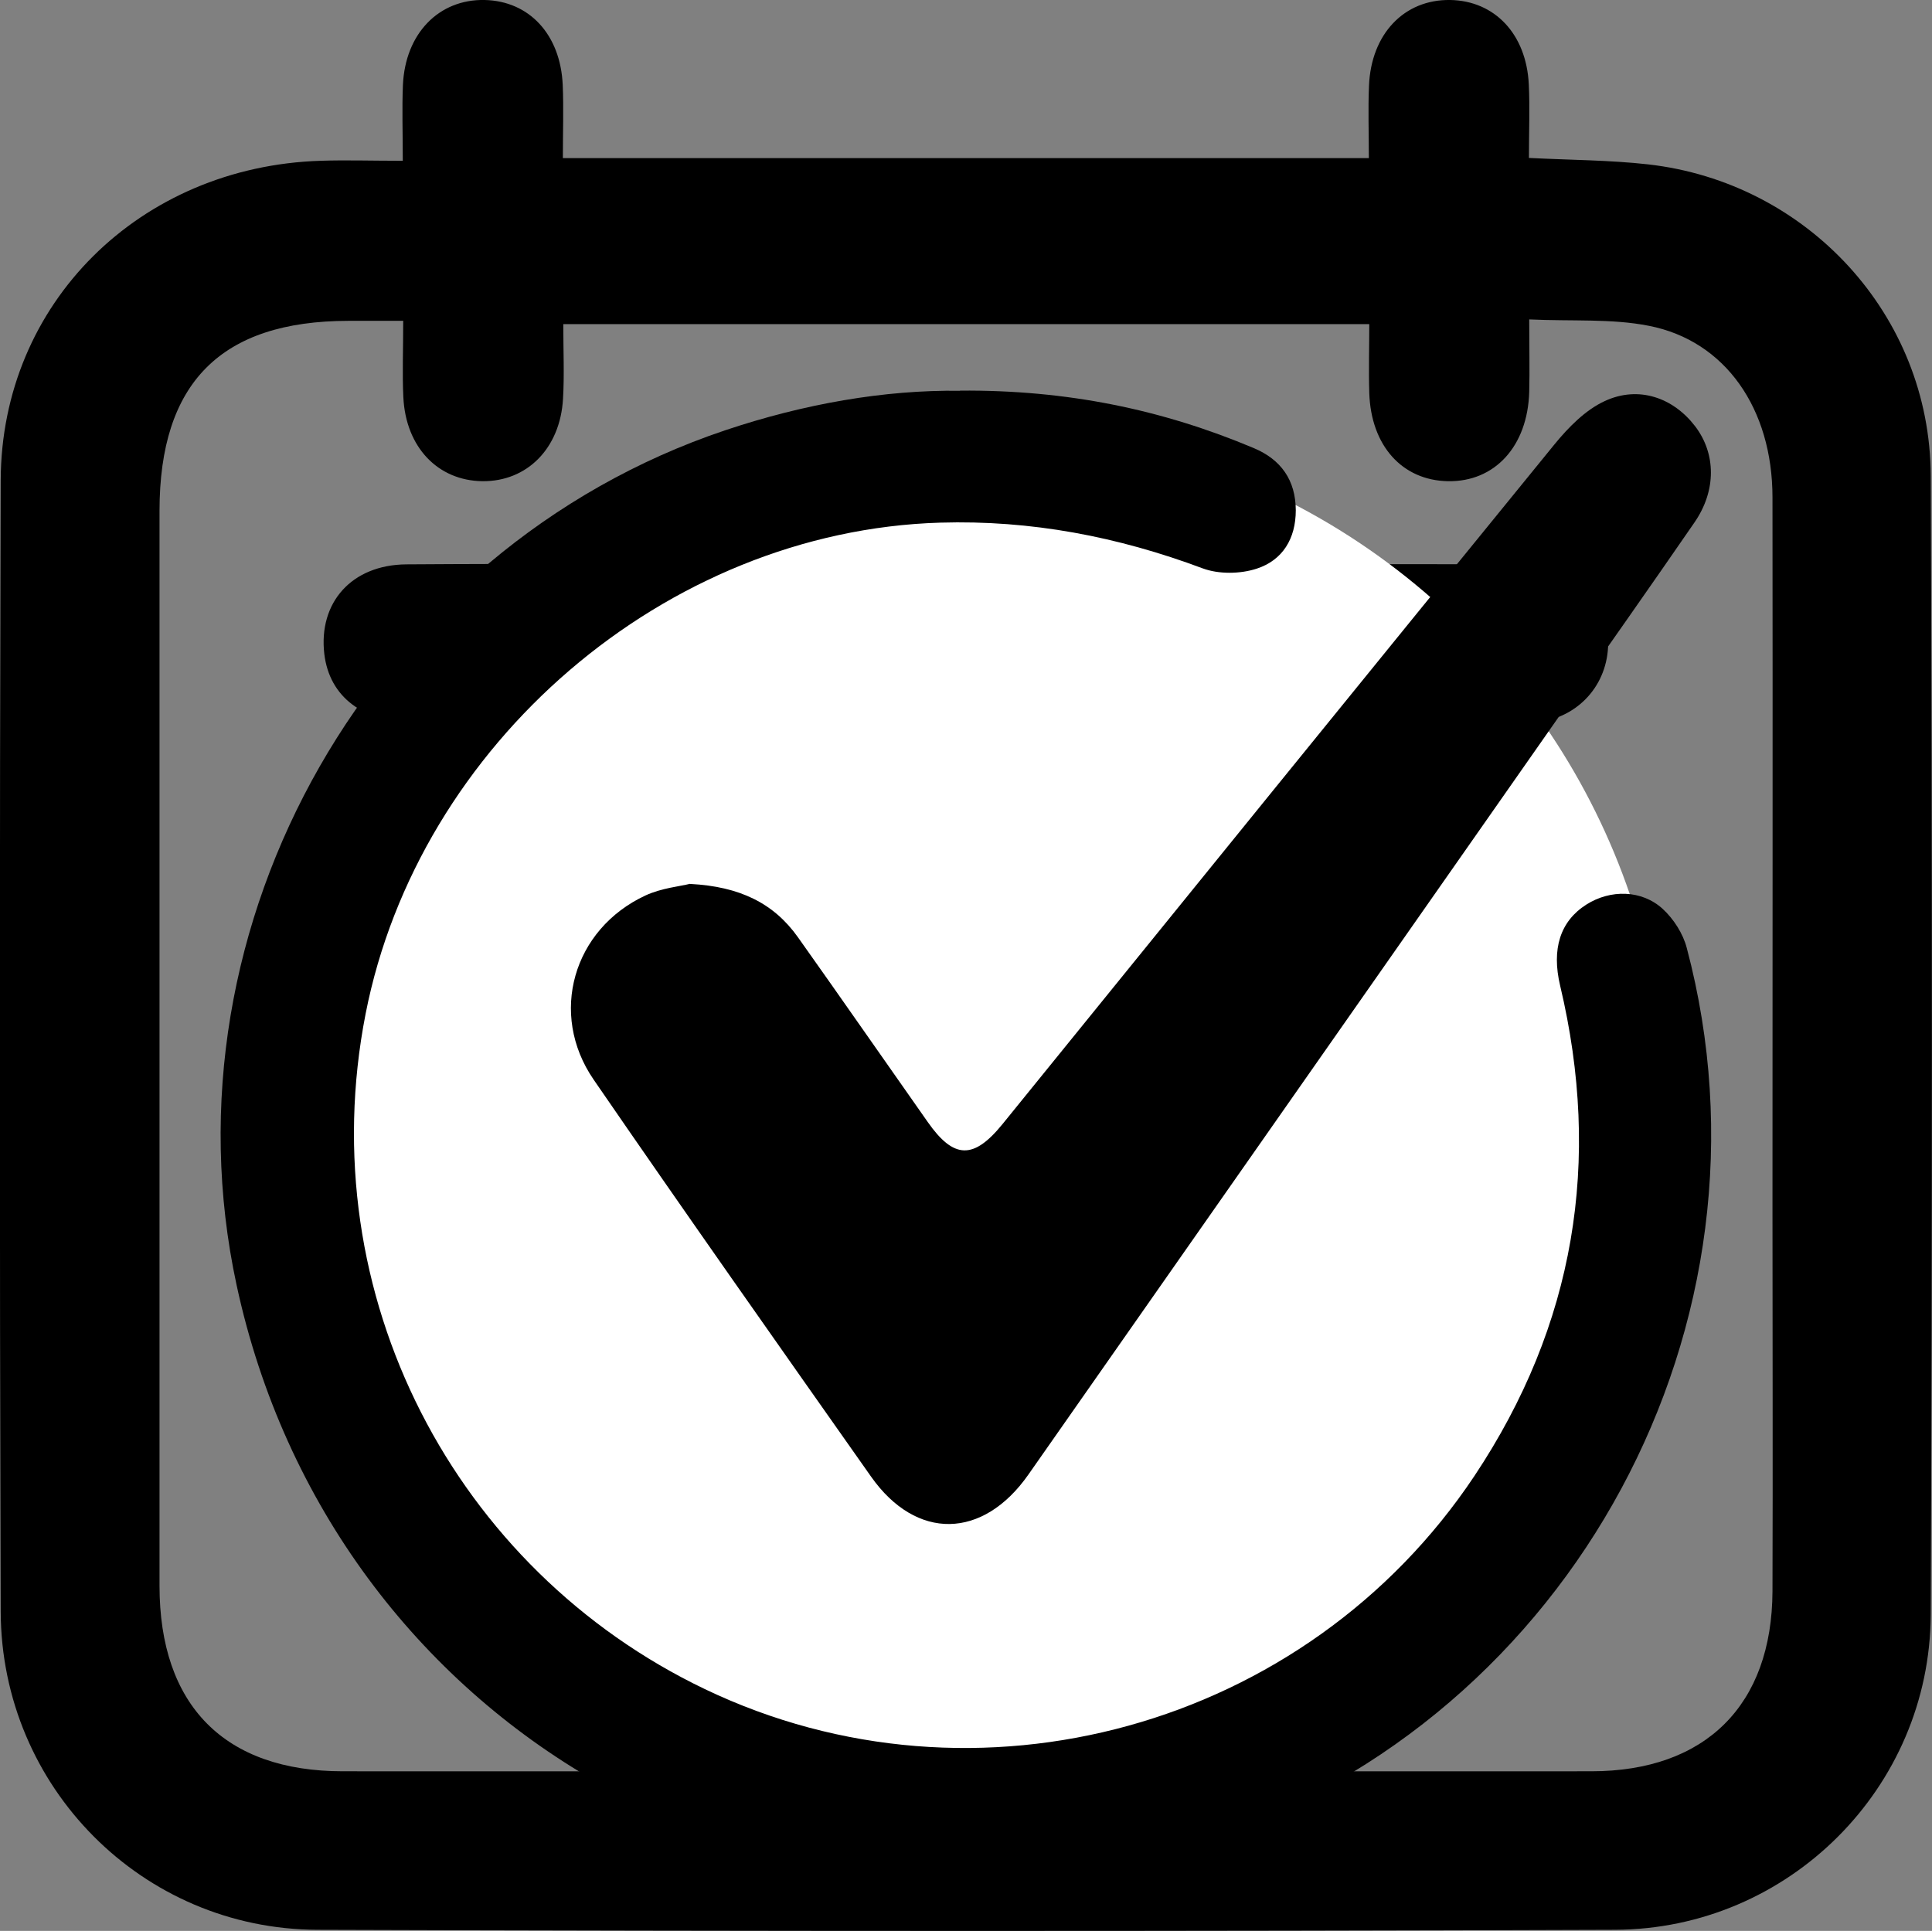 <?xml version="1.0" encoding="UTF-8"?>
<svg id="Layer_2" data-name="Layer 2" xmlns="http://www.w3.org/2000/svg" width="135.65" height="135.59" viewBox="0 0 135.65 135.59">
  <rect x="0" y="0" width="135.65" height="135.59" fill="#808080" stroke="none"/>
  <defs>
    <style>
      .cls-1 {
        fill: #000;
      }

      .cls-1, .cls-2 {
        stroke-width: 0px;
      }

      .cls-2 {
        fill: #fff;
      }
    </style>
  </defs>
  <g id="Layer_1-2" data-name="Layer 1">
    <g id="FOXwRk">
      <g>
        <path class="cls-1" d="M28.28,11.28c0-2-.06-3.66.01-5.31C28.45,2.35,30.82-.07,34.03,0c3.13.07,5.32,2.42,5.48,5.96.07,1.65.01,3.31.01,5.14h56.59c0-1.78-.06-3.43.01-5.08C96.27,2.37,98.6-.05,101.82,0c3.13.05,5.35,2.4,5.52,5.92.08,1.65.01,3.32.01,5.17,2.95.15,5.66.15,8.35.45,11.19,1.26,19.82,10.59,19.86,21.86.11,26.66.11,53.32,0,79.98-.05,12.16-9.98,22.09-22.17,22.13-30.37.11-60.74.1-91.11,0-12.3-.04-22.19-10.03-22.23-22.34-.08-26.48-.08-52.97,0-79.45.04-12.43,9.77-22.03,22.46-22.43,1.76-.06,3.52,0,5.77,0ZM28.29,22.53c-1.57,0-2.7,0-3.83,0-8.95.01-13.26,4.35-13.26,13.35,0,25.16,0,50.32,0,75.47,0,8.4,4.56,13.03,12.87,13.03,29.22.01,58.44.01,87.66,0,8.03,0,12.69-4.66,12.72-12.65.03-8.92,0-17.83,0-26.75,0-16.68.02-33.37,0-50.05,0-6.23-3.31-11-8.67-12.05-2.62-.52-5.39-.31-8.41-.45,0,1.96.04,3.52,0,5.09-.11,3.82-2.42,6.33-5.71,6.27-3.21-.06-5.4-2.49-5.52-6.19-.05-1.63,0-3.27,0-4.84h-56.59c0,1.91.08,3.59-.02,5.25-.2,3.48-2.53,5.81-5.66,5.78-3.13-.04-5.38-2.39-5.55-5.89-.08-1.66-.01-3.32-.01-5.38Z"/>
        <path class="cls-1" d="M67.98,39.62c12.89,0,25.77-.01,38.66,0,3.85,0,6.16,2,6.27,5.3.1,2.91-1.85,5.31-4.74,5.77-.61.1-1.23.07-1.85.07-25.68,0-51.37,0-77.05,0-3.76,0-6.14-1.81-6.5-4.84-.42-3.61,1.92-6.26,5.76-6.29,8.56-.06,17.12-.02,25.68-.02,4.59,0,9.18,0,13.77,0Z"/>
        <path class="cls-1" d="M33.82,96.07c1.85,0,3.71-.09,5.55.01,3.52.19,5.73,2.43,5.71,5.65-.02,3.11-2.16,5.4-5.54,5.53-3.78.15-7.58.16-11.36,0-3.34-.15-5.47-2.5-5.45-5.62.02-3.12,2.16-5.32,5.54-5.54,1.84-.12,3.7-.02,5.55-.02Z"/>
        <path class="cls-1" d="M67.7,107.29c-1.85,0-3.71.1-5.55-.02-3.37-.23-5.5-2.46-5.51-5.57,0-3.11,2.13-5.45,5.48-5.59,3.78-.16,7.58-.16,11.36,0,3.36.14,5.5,2.45,5.51,5.56,0,3.11-2.13,5.37-5.48,5.6-1.93.13-3.88.02-5.81.02Z"/>
        <path class="cls-1" d="M101.66,107.3c-1.76,0-3.53.07-5.29-.01-3.55-.17-5.79-2.35-5.81-5.55-.03-3.22,2.18-5.52,5.7-5.64,3.61-.13,7.23-.12,10.84,0,3.54.11,5.79,2.35,5.81,5.54.02,3.22-2.18,5.46-5.7,5.66-1.84.1-3.7.02-5.55.02Z"/>
        <path class="cls-1" d="M33.66,78.95c-1.85,0-3.7.07-5.55-.01-3.06-.14-5.19-2.21-5.37-5.1-.18-3.02,1.81-5.74,4.81-5.91,4.22-.23,8.46-.23,12.68,0,3.01.16,5.01,2.86,4.85,5.88-.16,2.9-2.28,5-5.34,5.13-2.02.09-4.05.02-6.08.02Z"/>
        <path class="cls-1" d="M67.63,78.95c-1.85,0-3.7.07-5.55-.01-3.19-.13-5.34-2.29-5.44-5.31-.09-3.01,1.98-5.6,5.02-5.73,4.13-.18,8.29-.2,12.42.01,3.01.15,5.05,2.82,4.91,5.83-.14,2.91-2.24,5.04-5.28,5.19-2.02.1-4.05.02-6.08.02Z"/>
        <path class="cls-1" d="M101.66,78.95c-1.94,0-3.88.08-5.81-.02-3.04-.15-5.15-2.28-5.29-5.19-.14-3.01,1.89-5.69,4.9-5.84,4.22-.2,8.46-.21,12.68.03,2.9.16,4.85,2.78,4.77,5.69-.09,2.93-2.16,5.13-5.17,5.3-2.02.11-4.05.02-6.08.02,0,0,0,0,0,0Z"/>
      </g>
    </g>
    <g>
      <circle class="cls-2" cx="68.45" cy="78.53" r="48.6"/>
      <g id="gceQw4">
        <g>
          <path class="cls-1" d="M67.41,27.43c7.51-.06,14.2,1.33,20.63,4.04,1.9.8,2.93,2.24,2.94,4.36,0,2-.93,3.51-2.74,4.1-1.16.38-2.67.4-3.8-.02-5.96-2.23-12.05-3.4-18.43-3.21-19.3.58-36.63,15.56-40.34,34.49-3.87,19.78,6.3,39.03,23.82,47.42,19.04,9.12,42.24,2.73,54.04-14.98,7.04-10.58,8.94-22.09,6.01-34.42-.61-2.57,0-4.52,1.84-5.69,1.68-1.07,3.89-1.05,5.37.31.76.7,1.42,1.73,1.68,2.73,6.99,26.31-8,54.09-33.76,62.65-30.07,9.99-61.37-7.93-68.06-38.98-5.47-25.37,9.6-51.71,34.29-60.01,5.54-1.86,11.19-2.85,16.5-2.78Z"/>
          <path class="cls-1" d="M48.46,62.07c3.46.18,5.86,1.34,7.57,3.75,3.06,4.31,6.07,8.65,9.11,12.97,1.83,2.61,3.22,2.65,5.26.13,12.9-15.91,25.79-31.82,38.73-47.7.98-1.2,2.18-2.43,3.55-3.06,2.38-1.1,4.8-.23,6.33,1.76,1.48,1.93,1.51,4.53-.04,6.77-3.03,4.4-6.1,8.76-9.17,13.14-12.53,17.9-25.06,35.81-37.59,53.71-3.19,4.56-7.87,4.66-11.05.15-6.53-9.27-13.06-18.54-19.48-27.88-3.17-4.62-1.44-10.57,3.64-12.93,1.12-.52,2.42-.64,3.14-.82Z"/>
        </g>
      </g>
    </g>
  </g>
</svg>